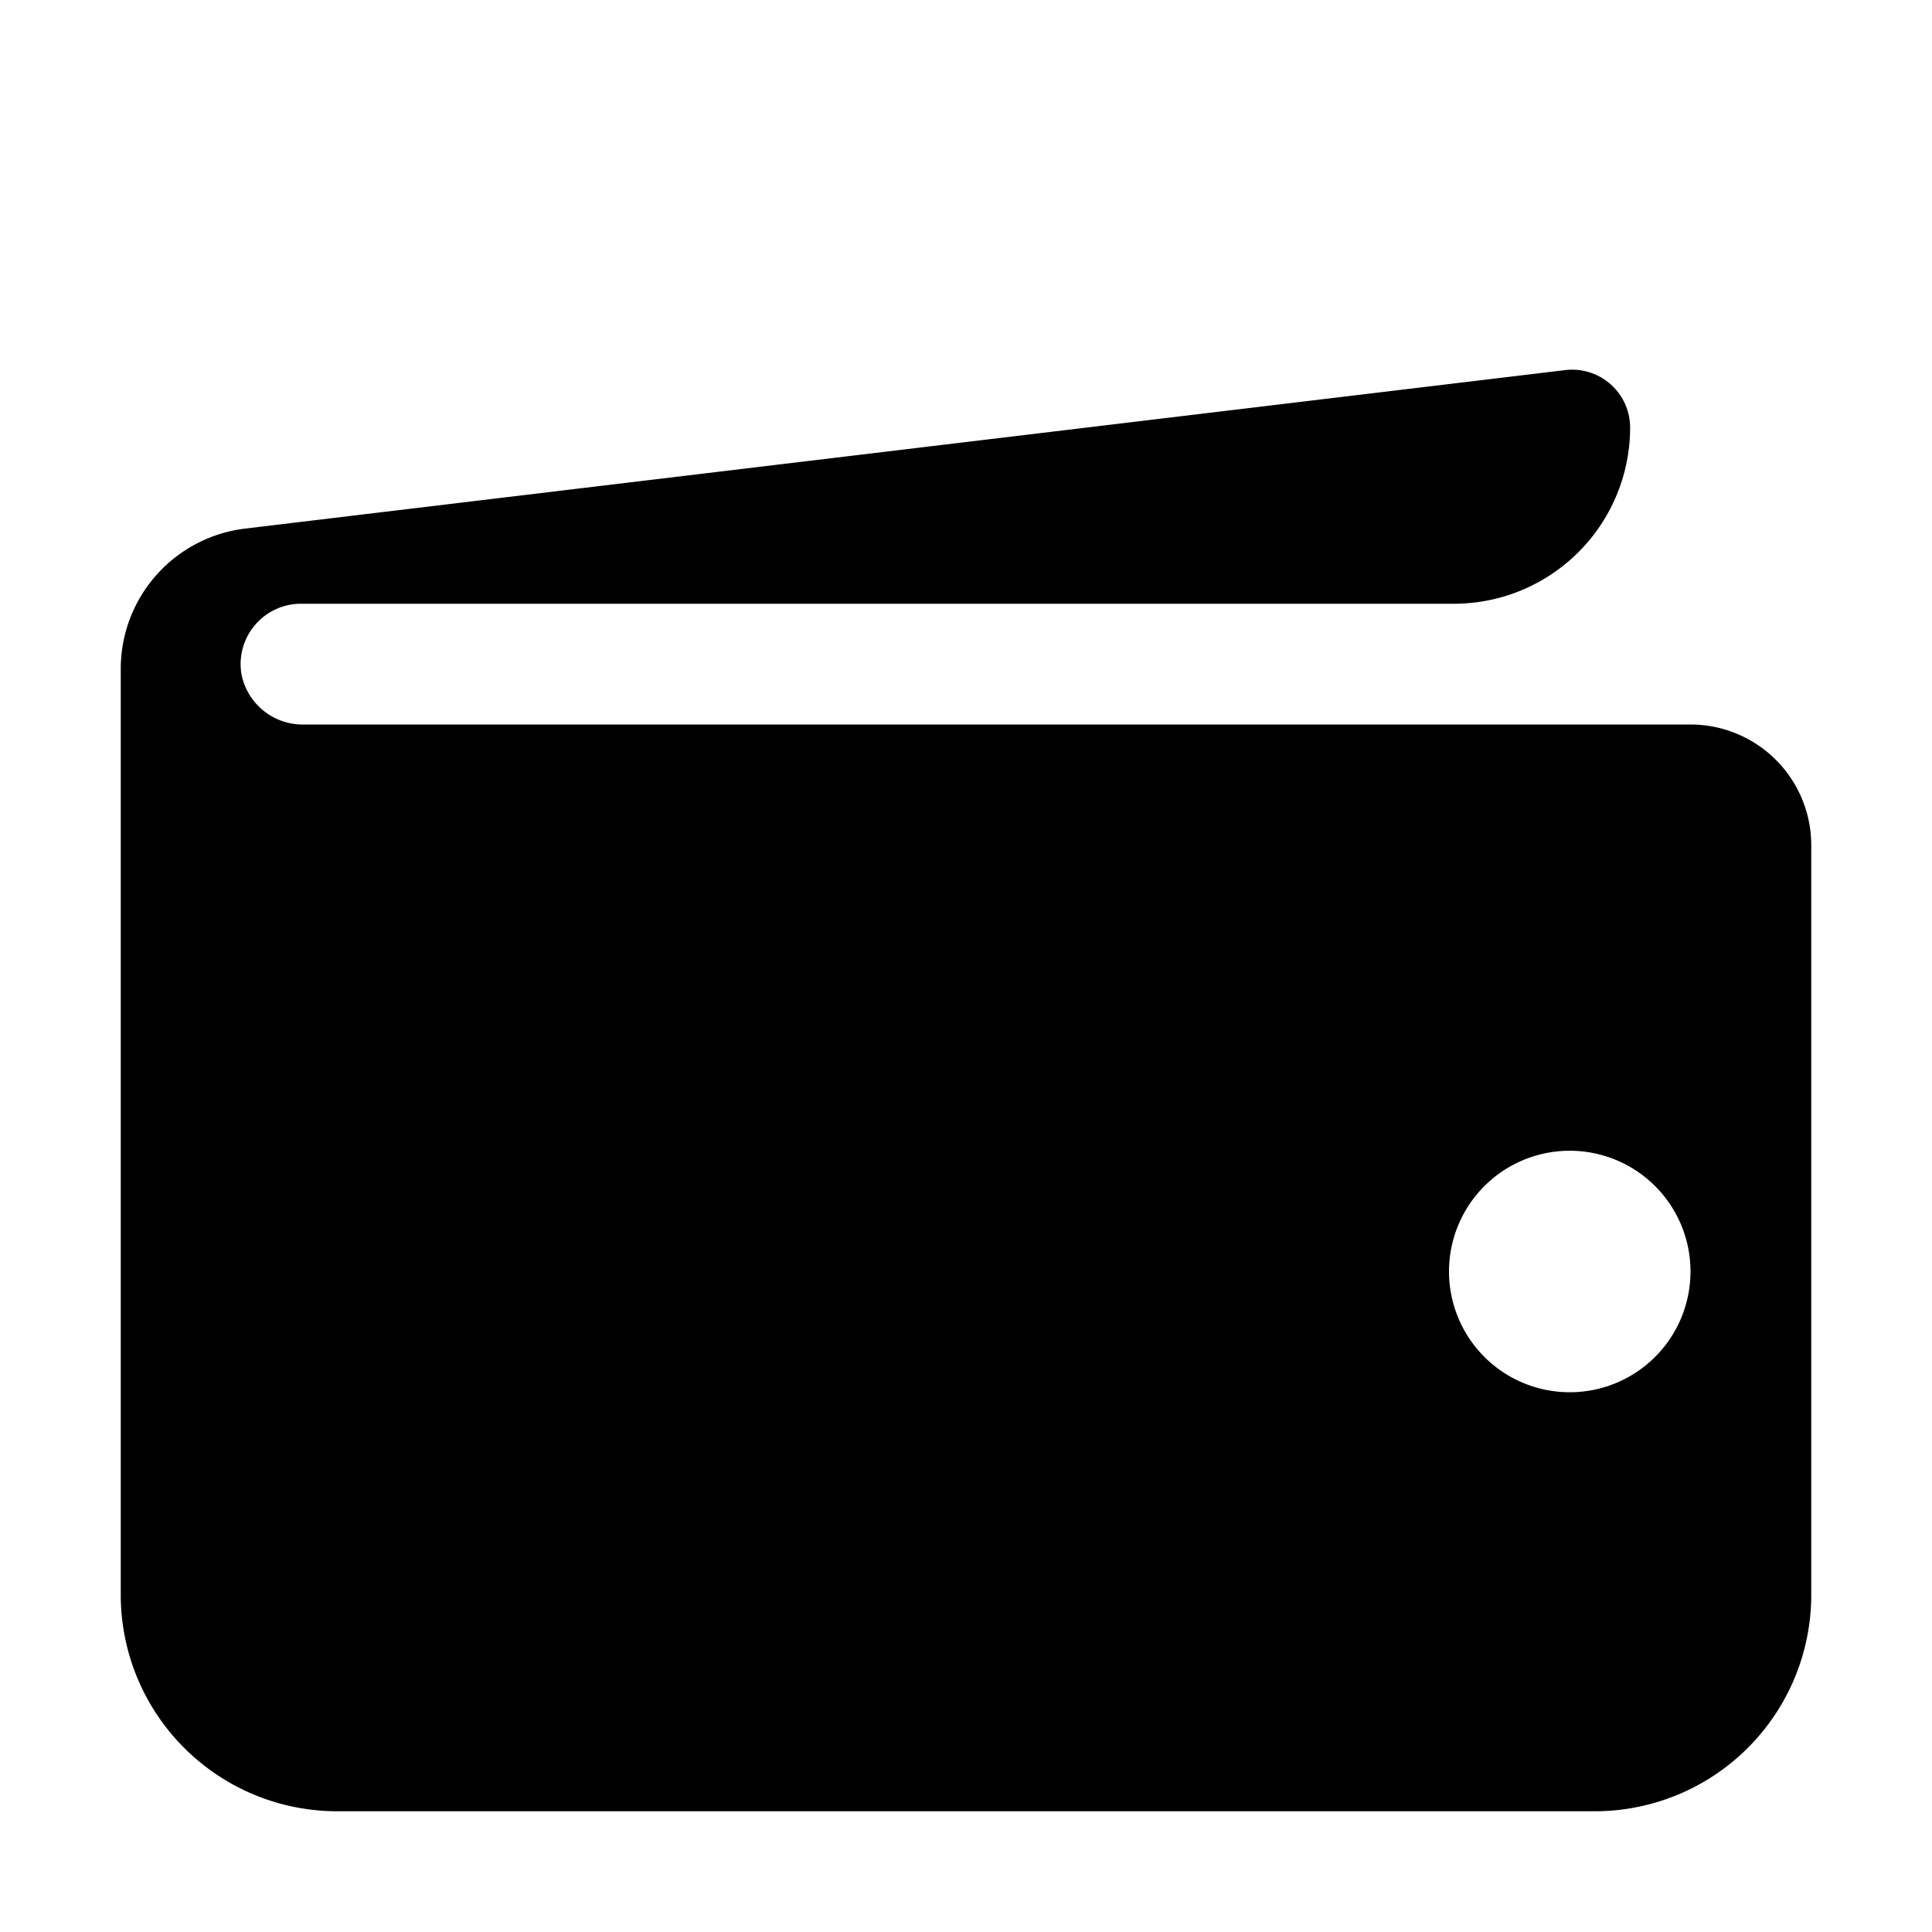<svg xmlns="http://www.w3.org/2000/svg" viewBox="0 0 64 64"><title>Wallet</title><g id="Layer_3" data-name="Layer 3"><path d="M56,24H10.11A2.07,2.07,0,0,1,8,22.34,2,2,0,0,1,10,20H48.16A5.84,5.84,0,0,0,54,14.16a1.92,1.92,0,0,0-2.15-1.9L8.12,17.51A4.68,4.68,0,0,0,4,22.15V52.83A7.17,7.17,0,0,0,11.17,60H52.83A7.17,7.17,0,0,0,60,52.83V28A4,4,0,0,0,56,24ZM52,46.12a4,4,0,1,1,4-4A4,4,0,0,1,52,46.12Z"/></g></svg>